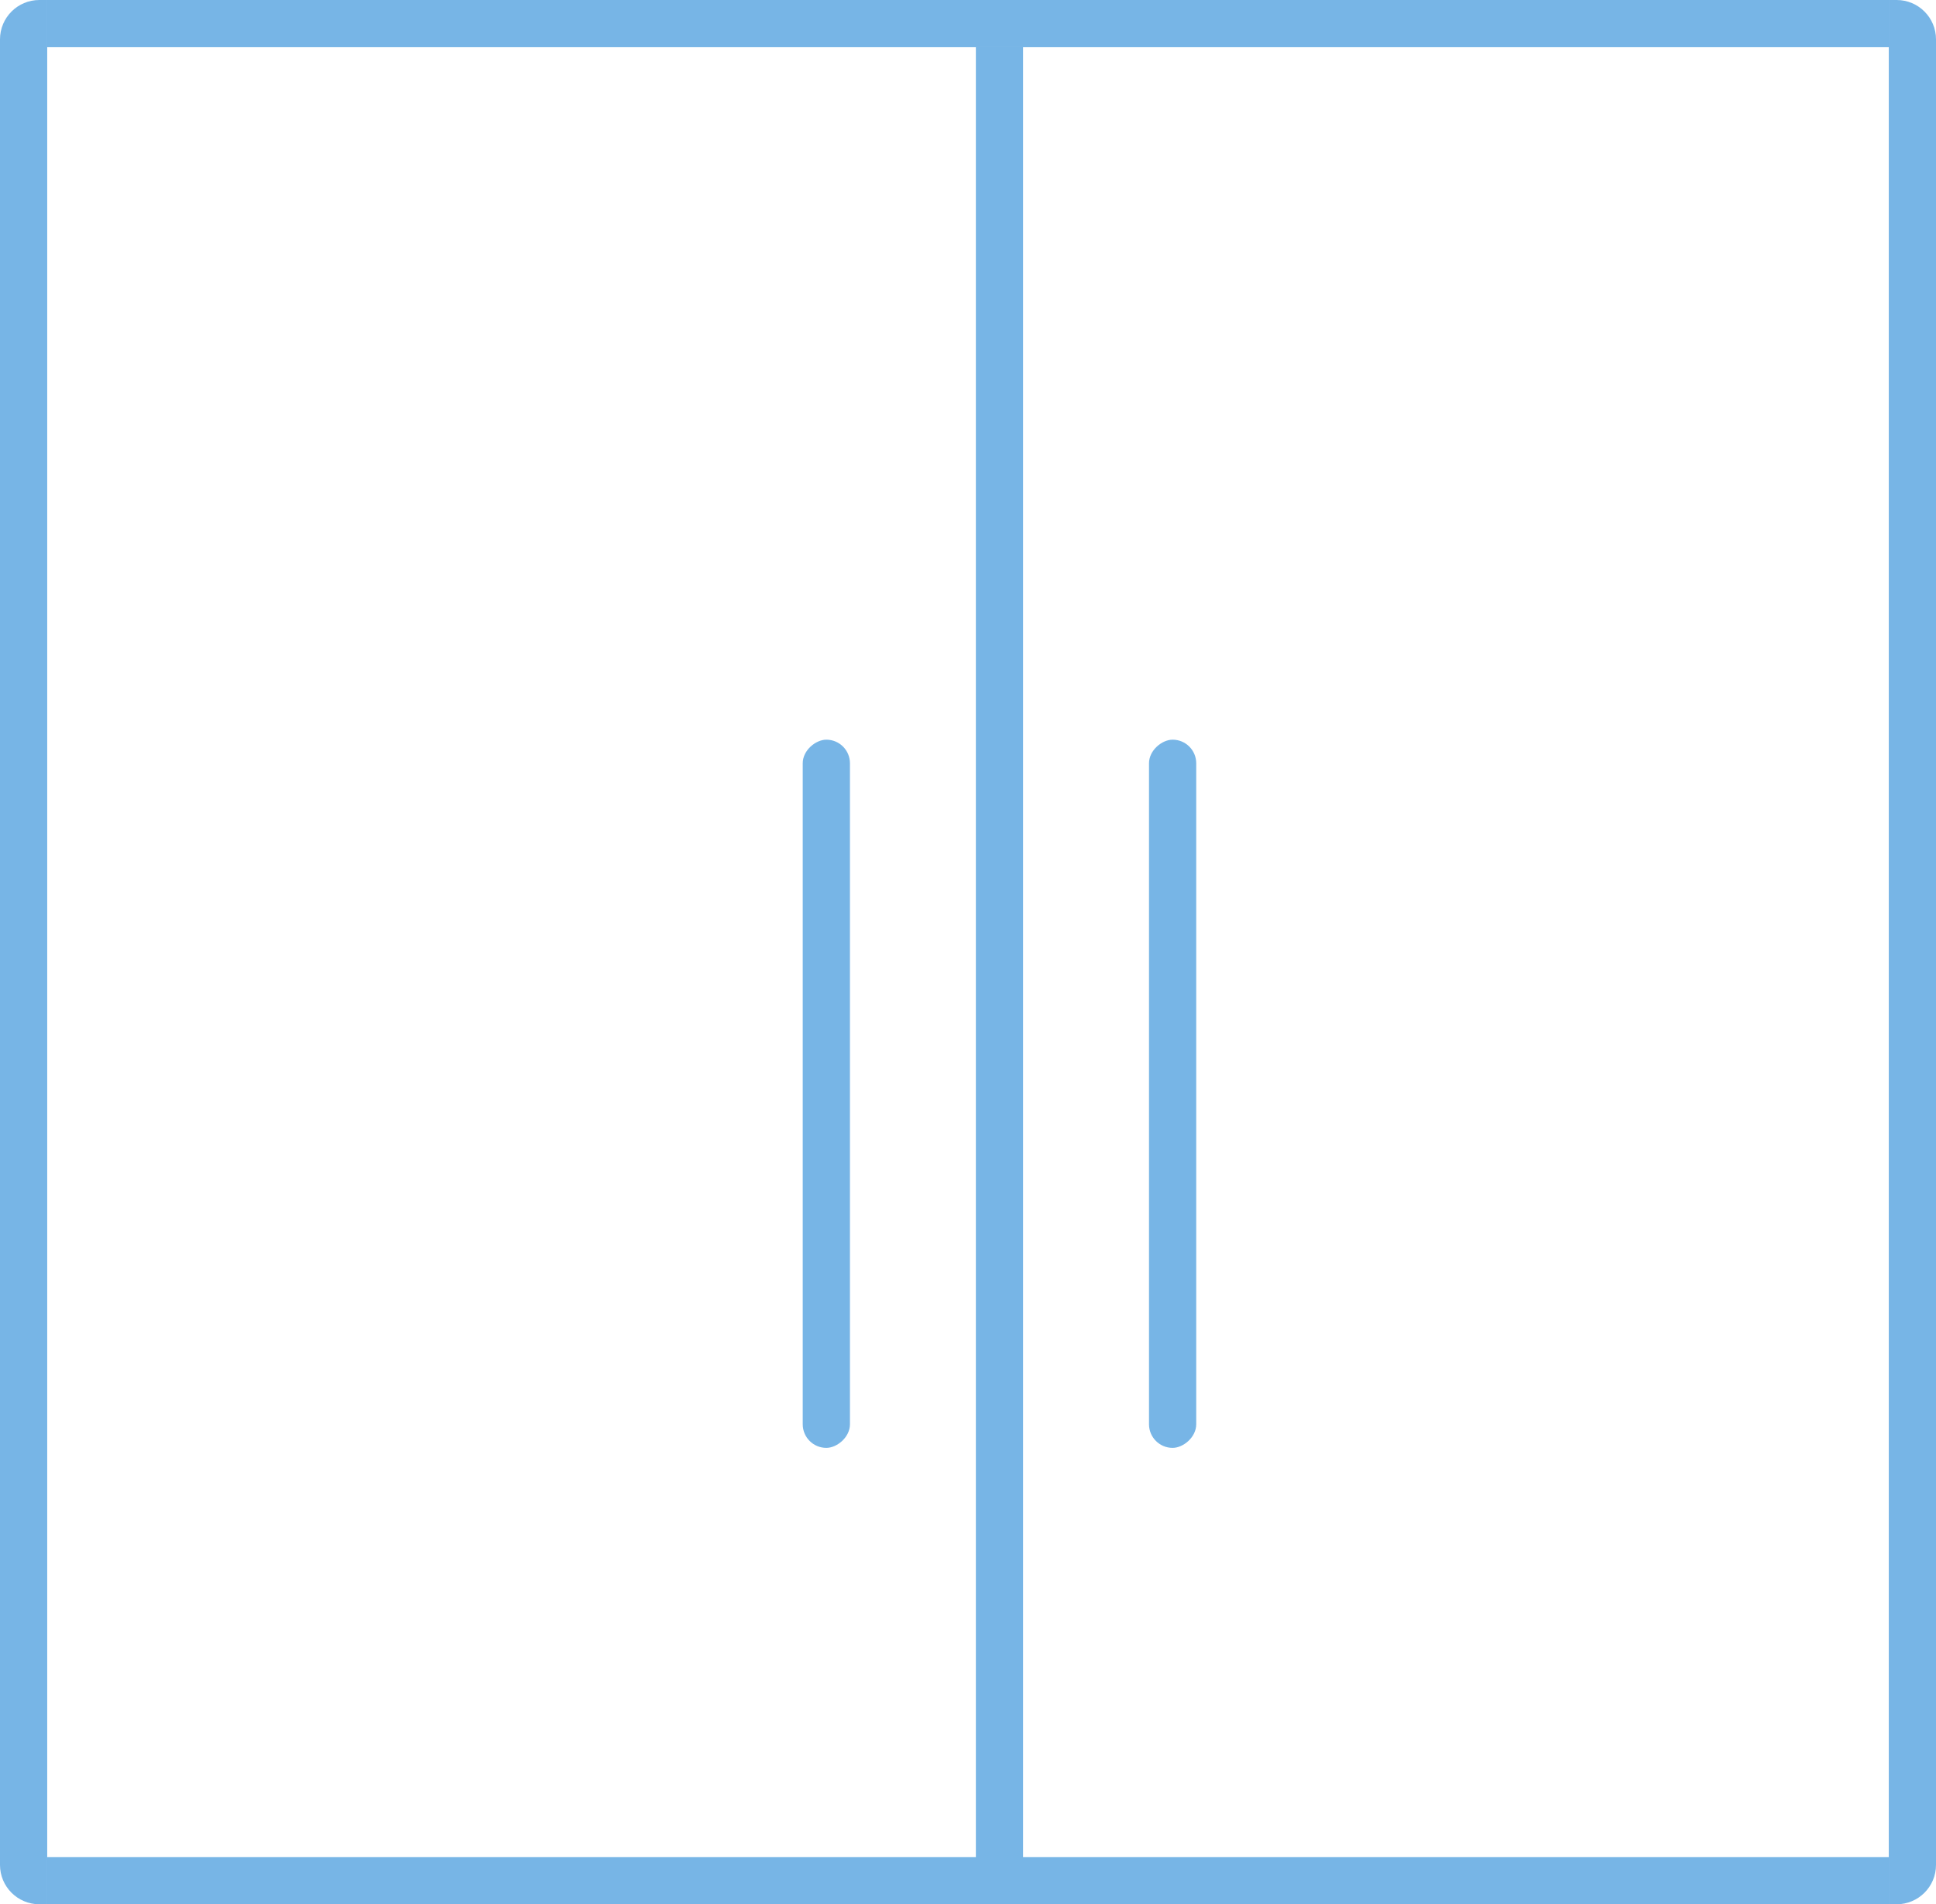 <svg width="246" height="242" viewBox="0 0 246 242" fill="none" xmlns="http://www.w3.org/2000/svg">
<path d="M0 5C0 2.239 2.239 0 5 0H6V242H5C2.239 242 0 239.761 0 237V5Z" fill="#77B5E6"/>
<path d="M240 0H241C243.761 0 246 2.239 246 5V237C246 239.761 243.761 242 241 242H240V0Z" fill="#77B5E6"/>
<rect x="6" y="236" width="234" height="6" fill="#77B5E6"/>
<rect x="6" width="234" height="6" fill="#77B5E6"/>
<rect x="130" y="6" width="236" height="6" transform="rotate(90 130 6)" fill="#77B5E6"/>
<rect x="152" y="94" width="90" height="6" rx="3" transform="rotate(90 152 94)" fill="#77B5E6"/>
<rect x="108" y="94" width="90" height="6" rx="3" transform="rotate(90 108 94)" fill="#77B5E6"/>
</svg>
